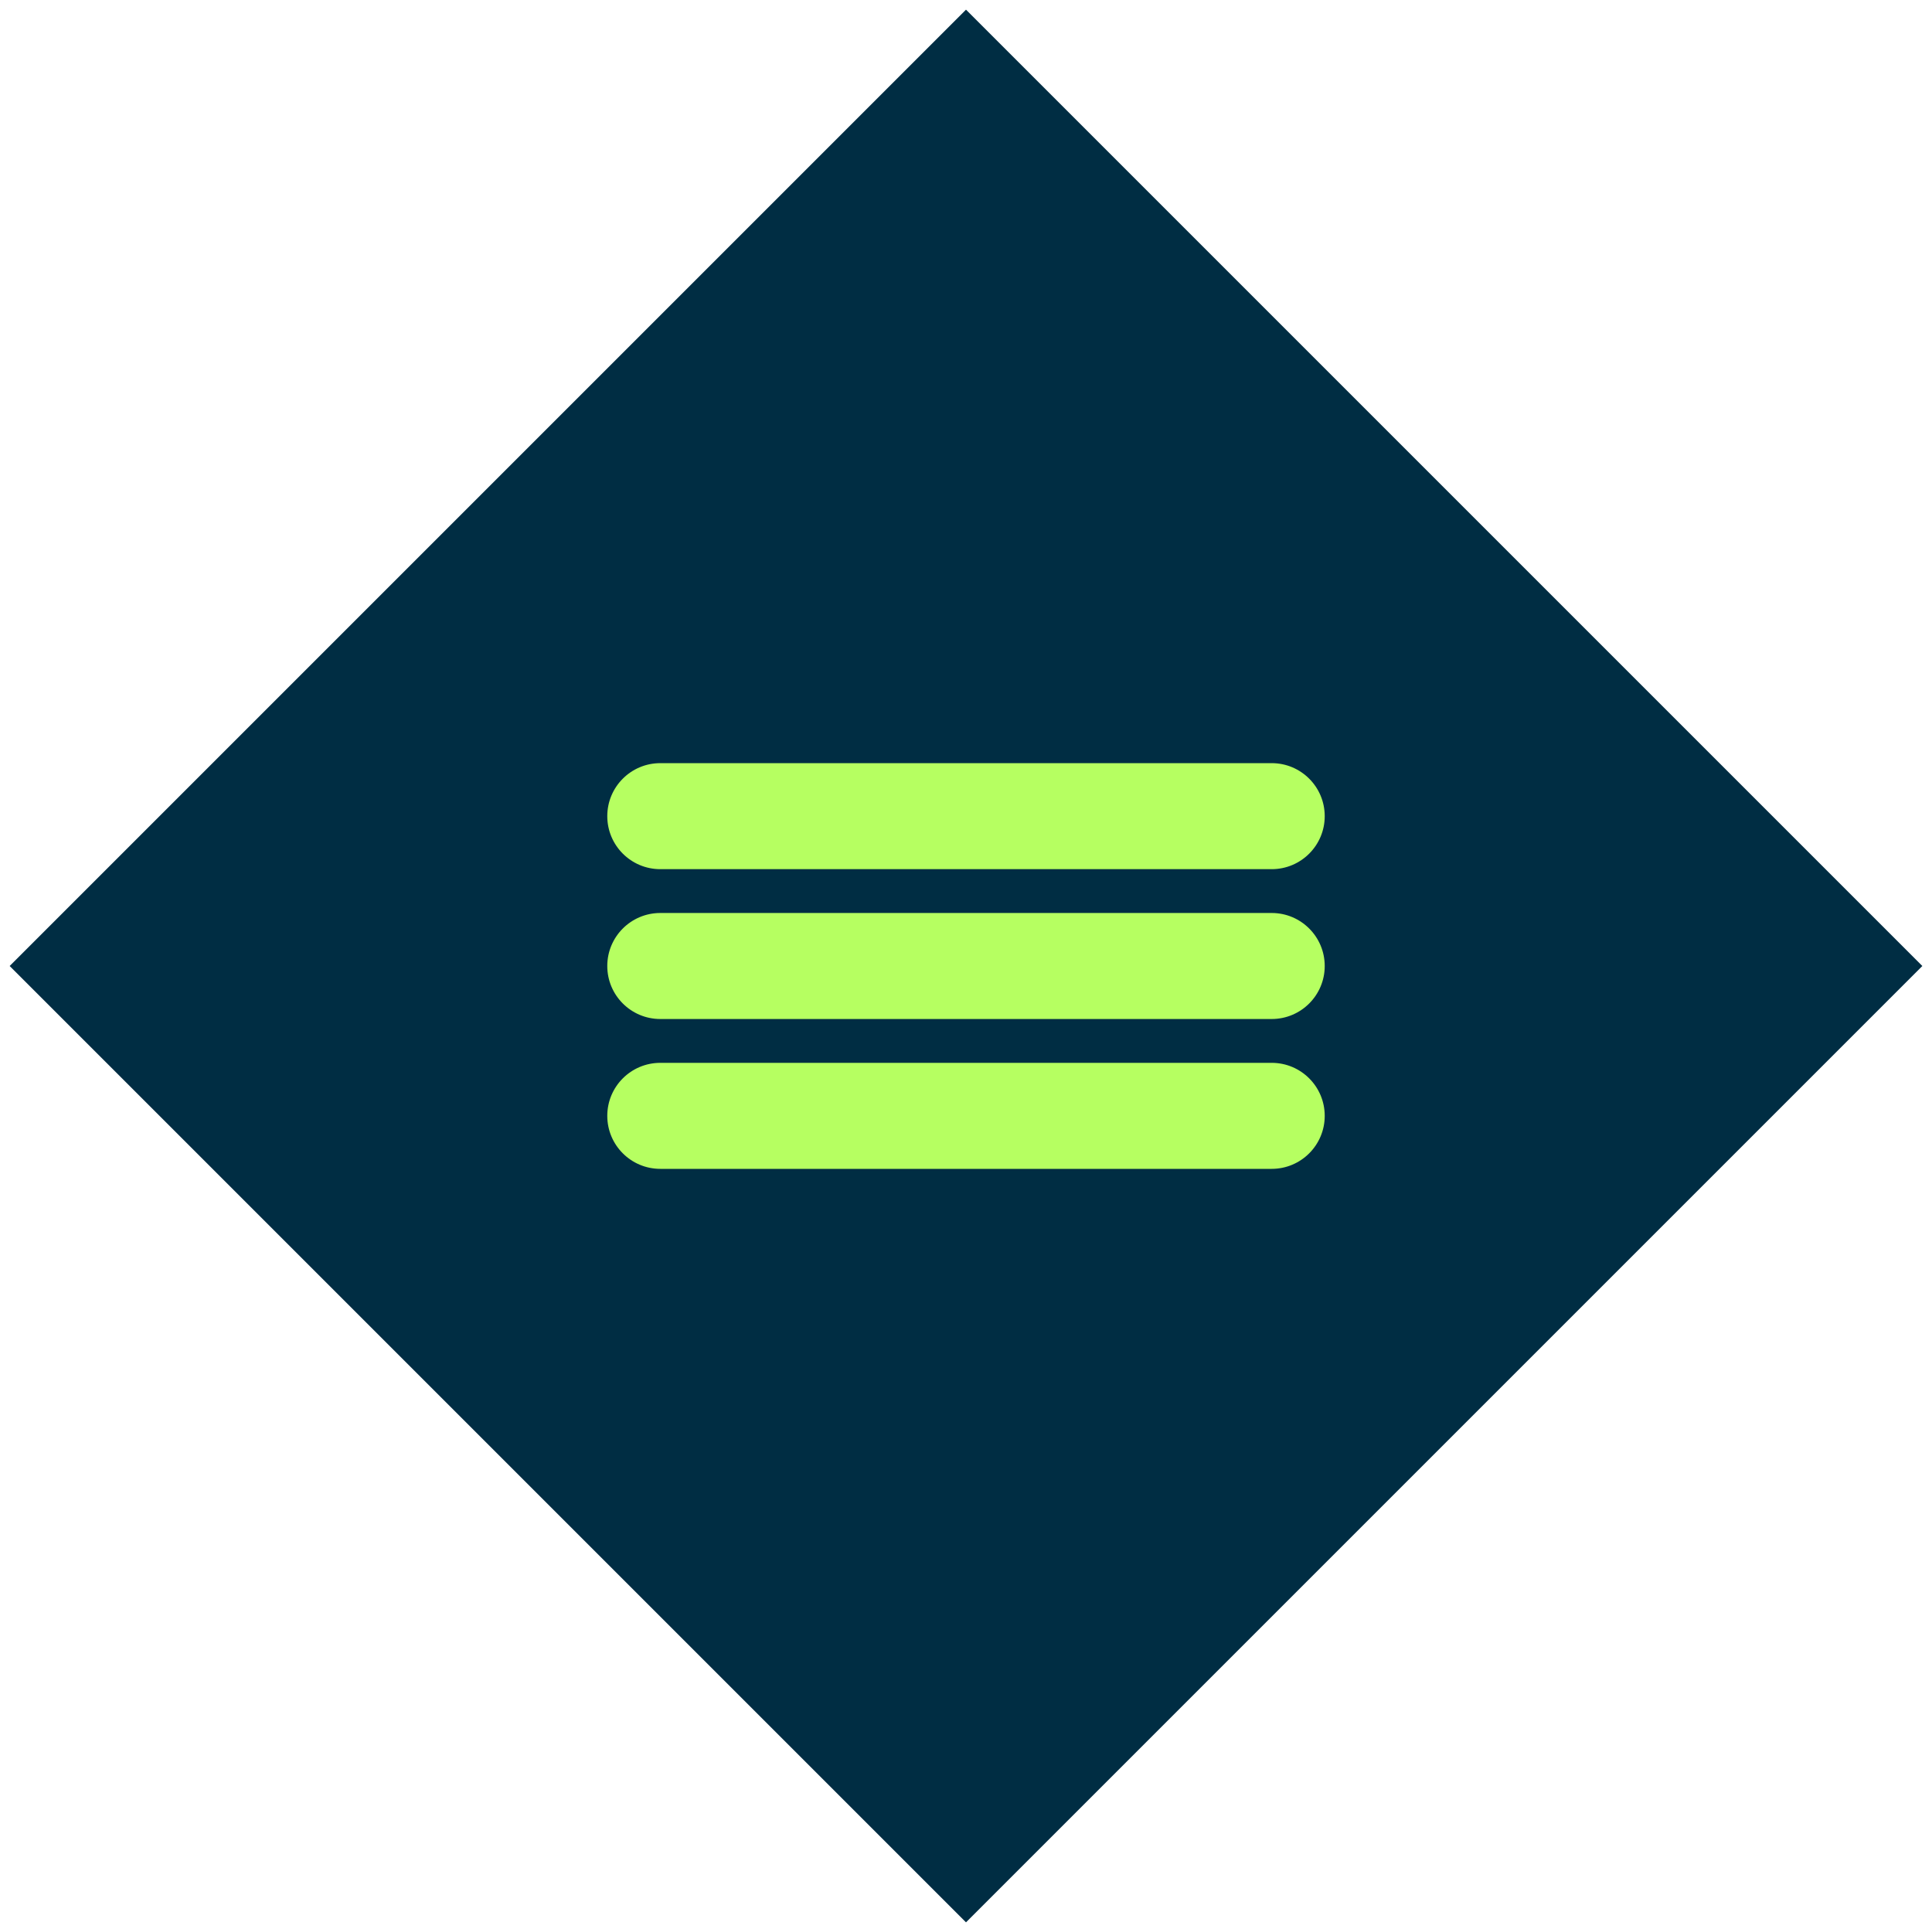<?xml version="1.0" encoding="iso-8859-1"?>
<!-- Generator: Adobe Illustrator 23.0.2, SVG Export Plug-In . SVG Version: 6.00 Build 0)  -->
<svg version="1.1" xmlns="http://www.w3.org/2000/svg" xmlns:xlink="http://www.w3.org/1999/xlink" x="0px" y="0px"
	 viewBox="0 0 400 400" style="enable-background:new 0 0 400 400;" xml:space="preserve">
<g id="emblem">
	<path style="fill:#002D43;" d="M200,2L2,200l198,198l198-198L200,2z"/>
</g>
<g id="Icon">
	<g>
		<path style="fill:#B6FF61;" d="M263.295,242h-126.59c-6.062,0-10.975-4.914-10.975-10.975v0c0-6.062,4.914-10.975,10.975-10.975
			h126.59c6.062,0,10.975,4.914,10.975,10.975v0C274.271,237.086,269.357,242,263.295,242z"/>
		<path style="fill:#B6FF61;" d="M263.295,210.975h-126.59c-6.062,0-10.975-4.914-10.975-10.975v0
			c0-6.061,4.914-10.975,10.975-10.975h126.59c6.062,0,10.975,4.914,10.975,10.975v0
			C274.271,206.062,269.357,210.975,263.295,210.975z"/>
		<path style="fill:#B6FF61;" d="M263.295,179.951h-126.59c-6.062,0-10.975-4.914-10.975-10.975v0
			c0-6.062,4.914-10.975,10.975-10.975h126.59c6.062,0,10.975,4.914,10.975,10.975v0
			C274.271,175.037,269.357,179.951,263.295,179.951z"/>
	</g>
</g>
</svg>
